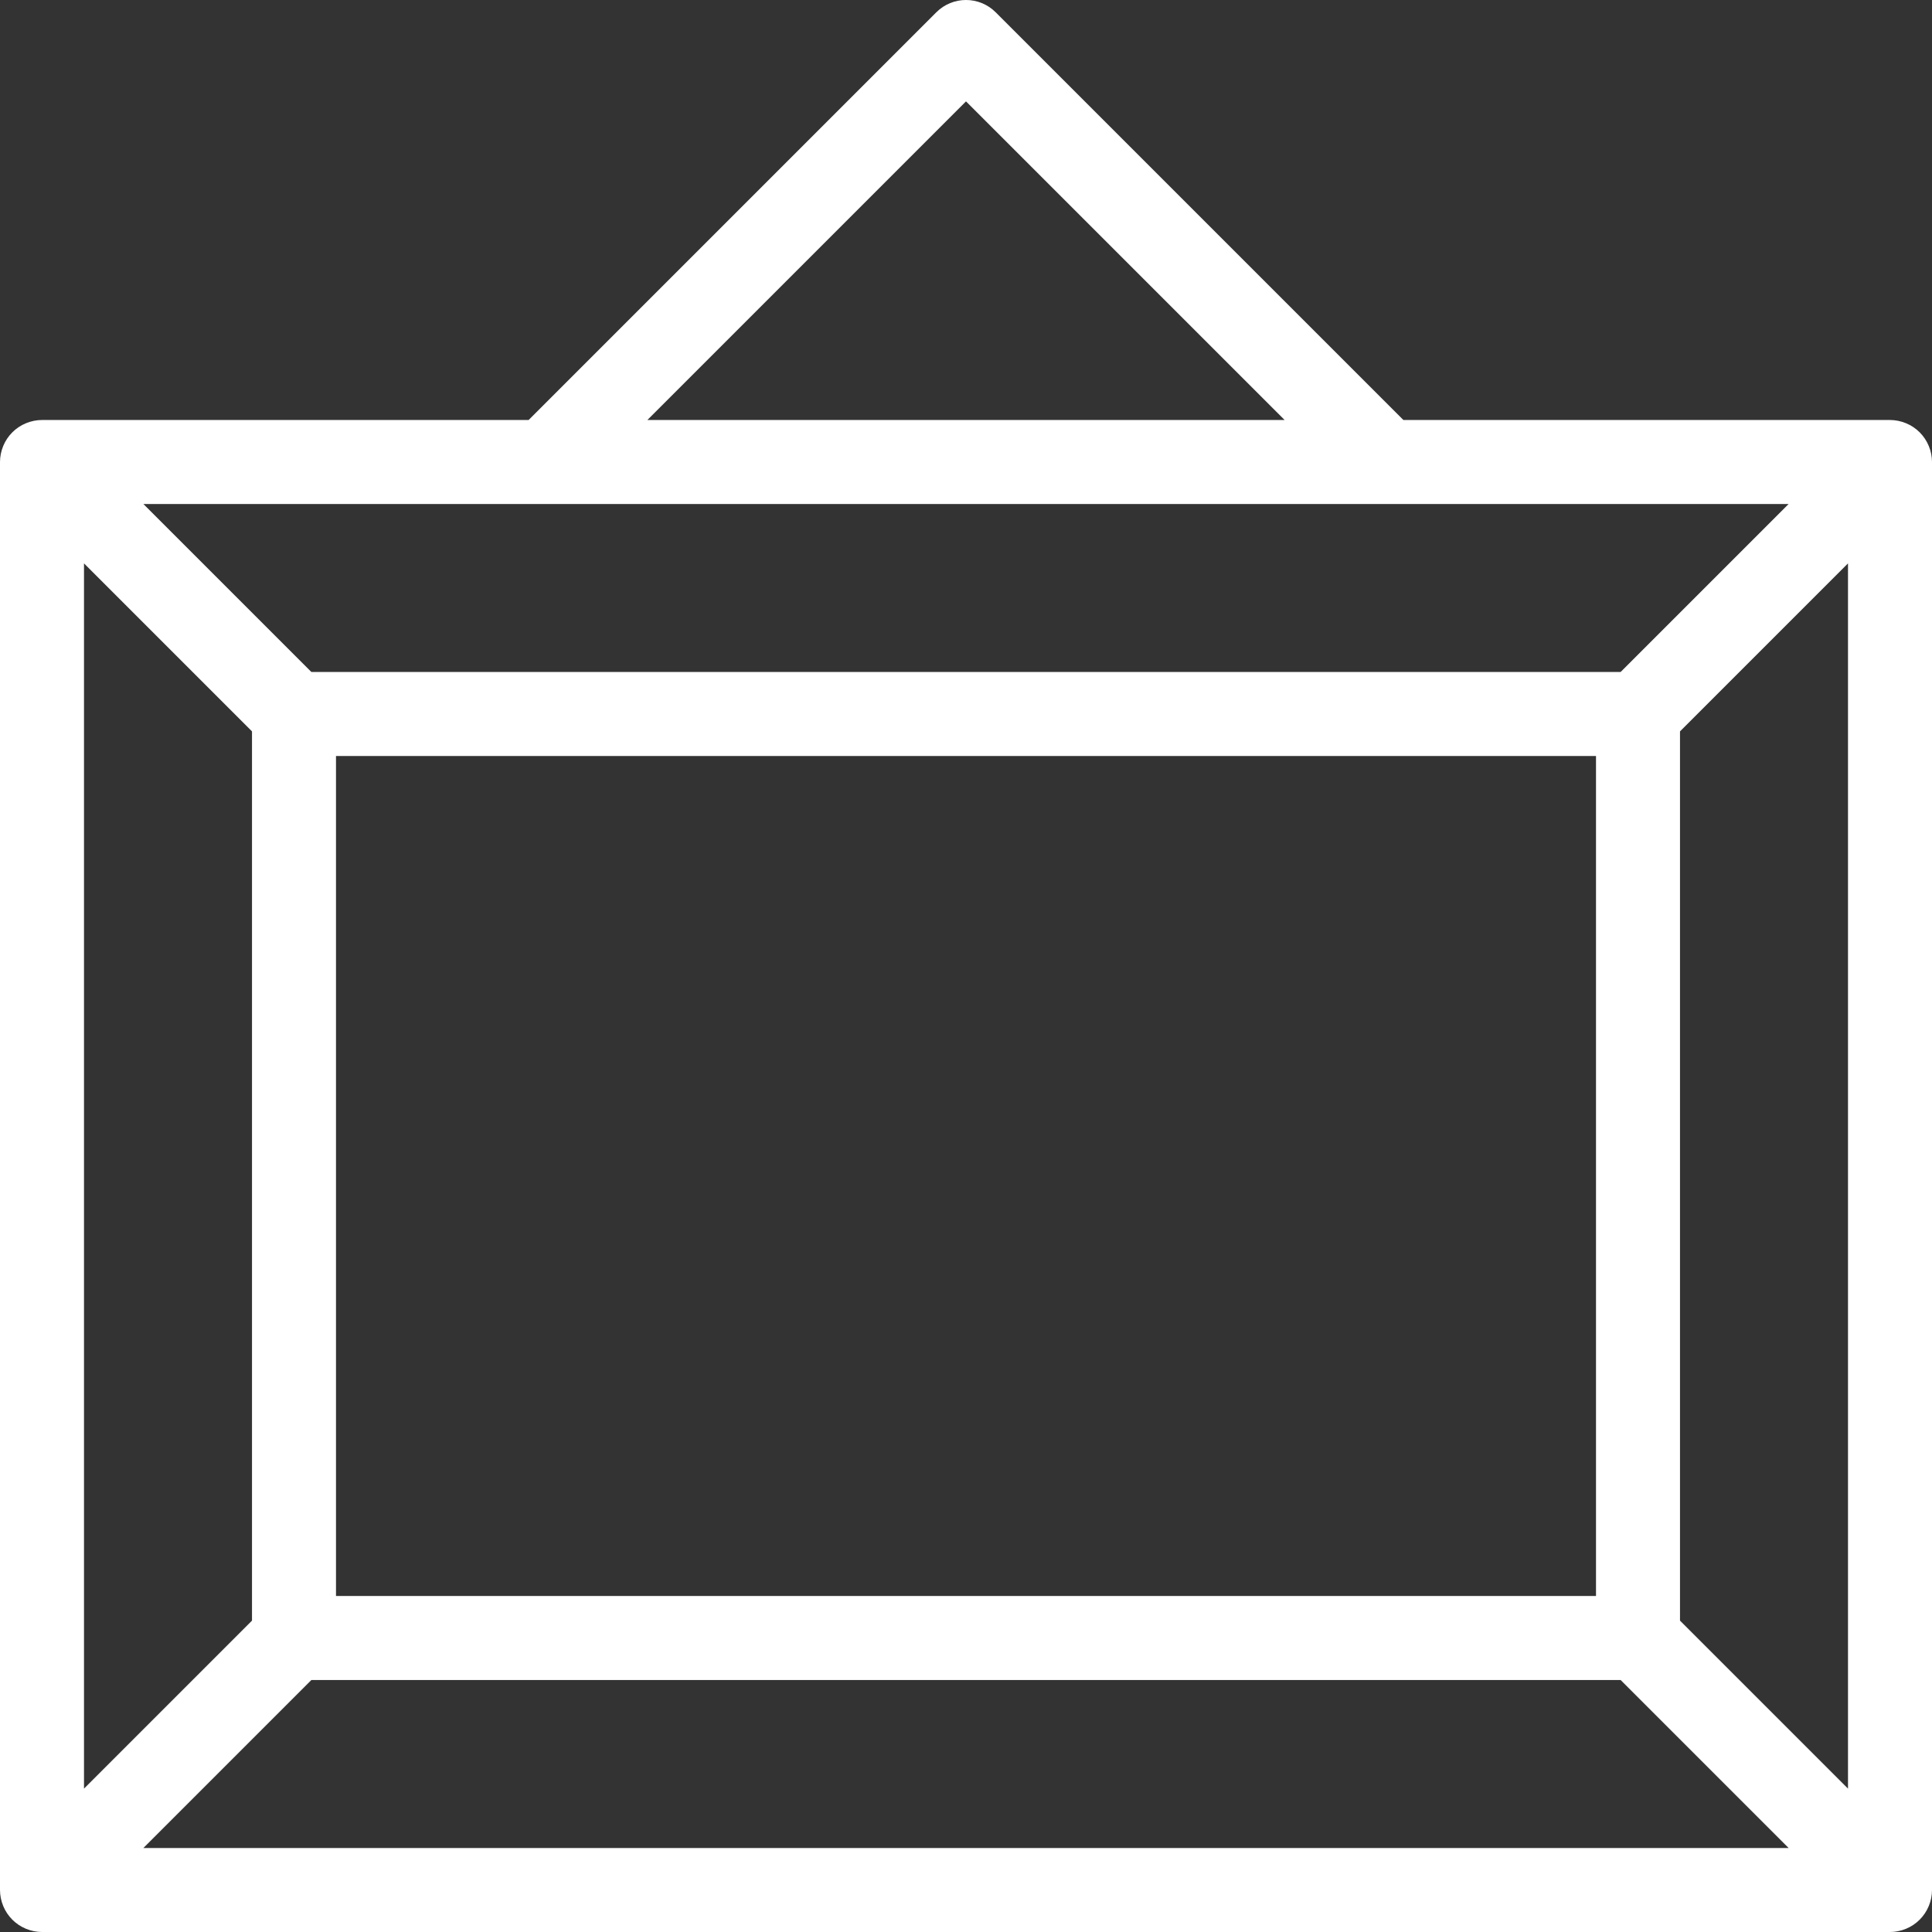 <svg width="46" height="46" viewBox="0 0 46 46" fill="none" xmlns="http://www.w3.org/2000/svg">
<rect x="0" y="0" width="46" height="46" fill="#333333" stroke="none"/>
<path d="M45.923 10.618C45.822 10.373 45.627 10.178 45.382 10.077C45.26 10.027 45.13 10 45 10H33.414L23.707 0.293C23.316 -0.098 22.684 -0.098 22.293 0.293L12.586 10H1C0.87 10 0.74 10.027 0.618 10.077C0.373 10.178 0.178 10.373 0.077 10.618C0.027 10.74 0 10.87 0 11V45C0 45.13 0.027 45.26 0.077 45.382C0.178 45.627 0.373 45.822 0.618 45.923C0.74 45.973 0.87 46 1 46H45C45.13 46 45.26 45.973 45.382 45.923C45.627 45.822 45.822 45.627 45.923 45.382C45.974 45.26 46 45.13 46 45V11C46 10.87 45.974 10.74 45.923 10.618ZM23 2.414L30.586 10H15.414L23 2.414ZM13 12H33H42.586L38.586 16H7.414L3.414 12H13ZM38 18V38H8V18H38ZM2 13.414L6 17.414V38.586L2 42.586V13.414ZM3.414 44L7.414 40H38.586L42.586 44H3.414ZM44 42.586L40 38.586V17.414L44 13.414V42.586Z" fill="white"/>
</svg>
